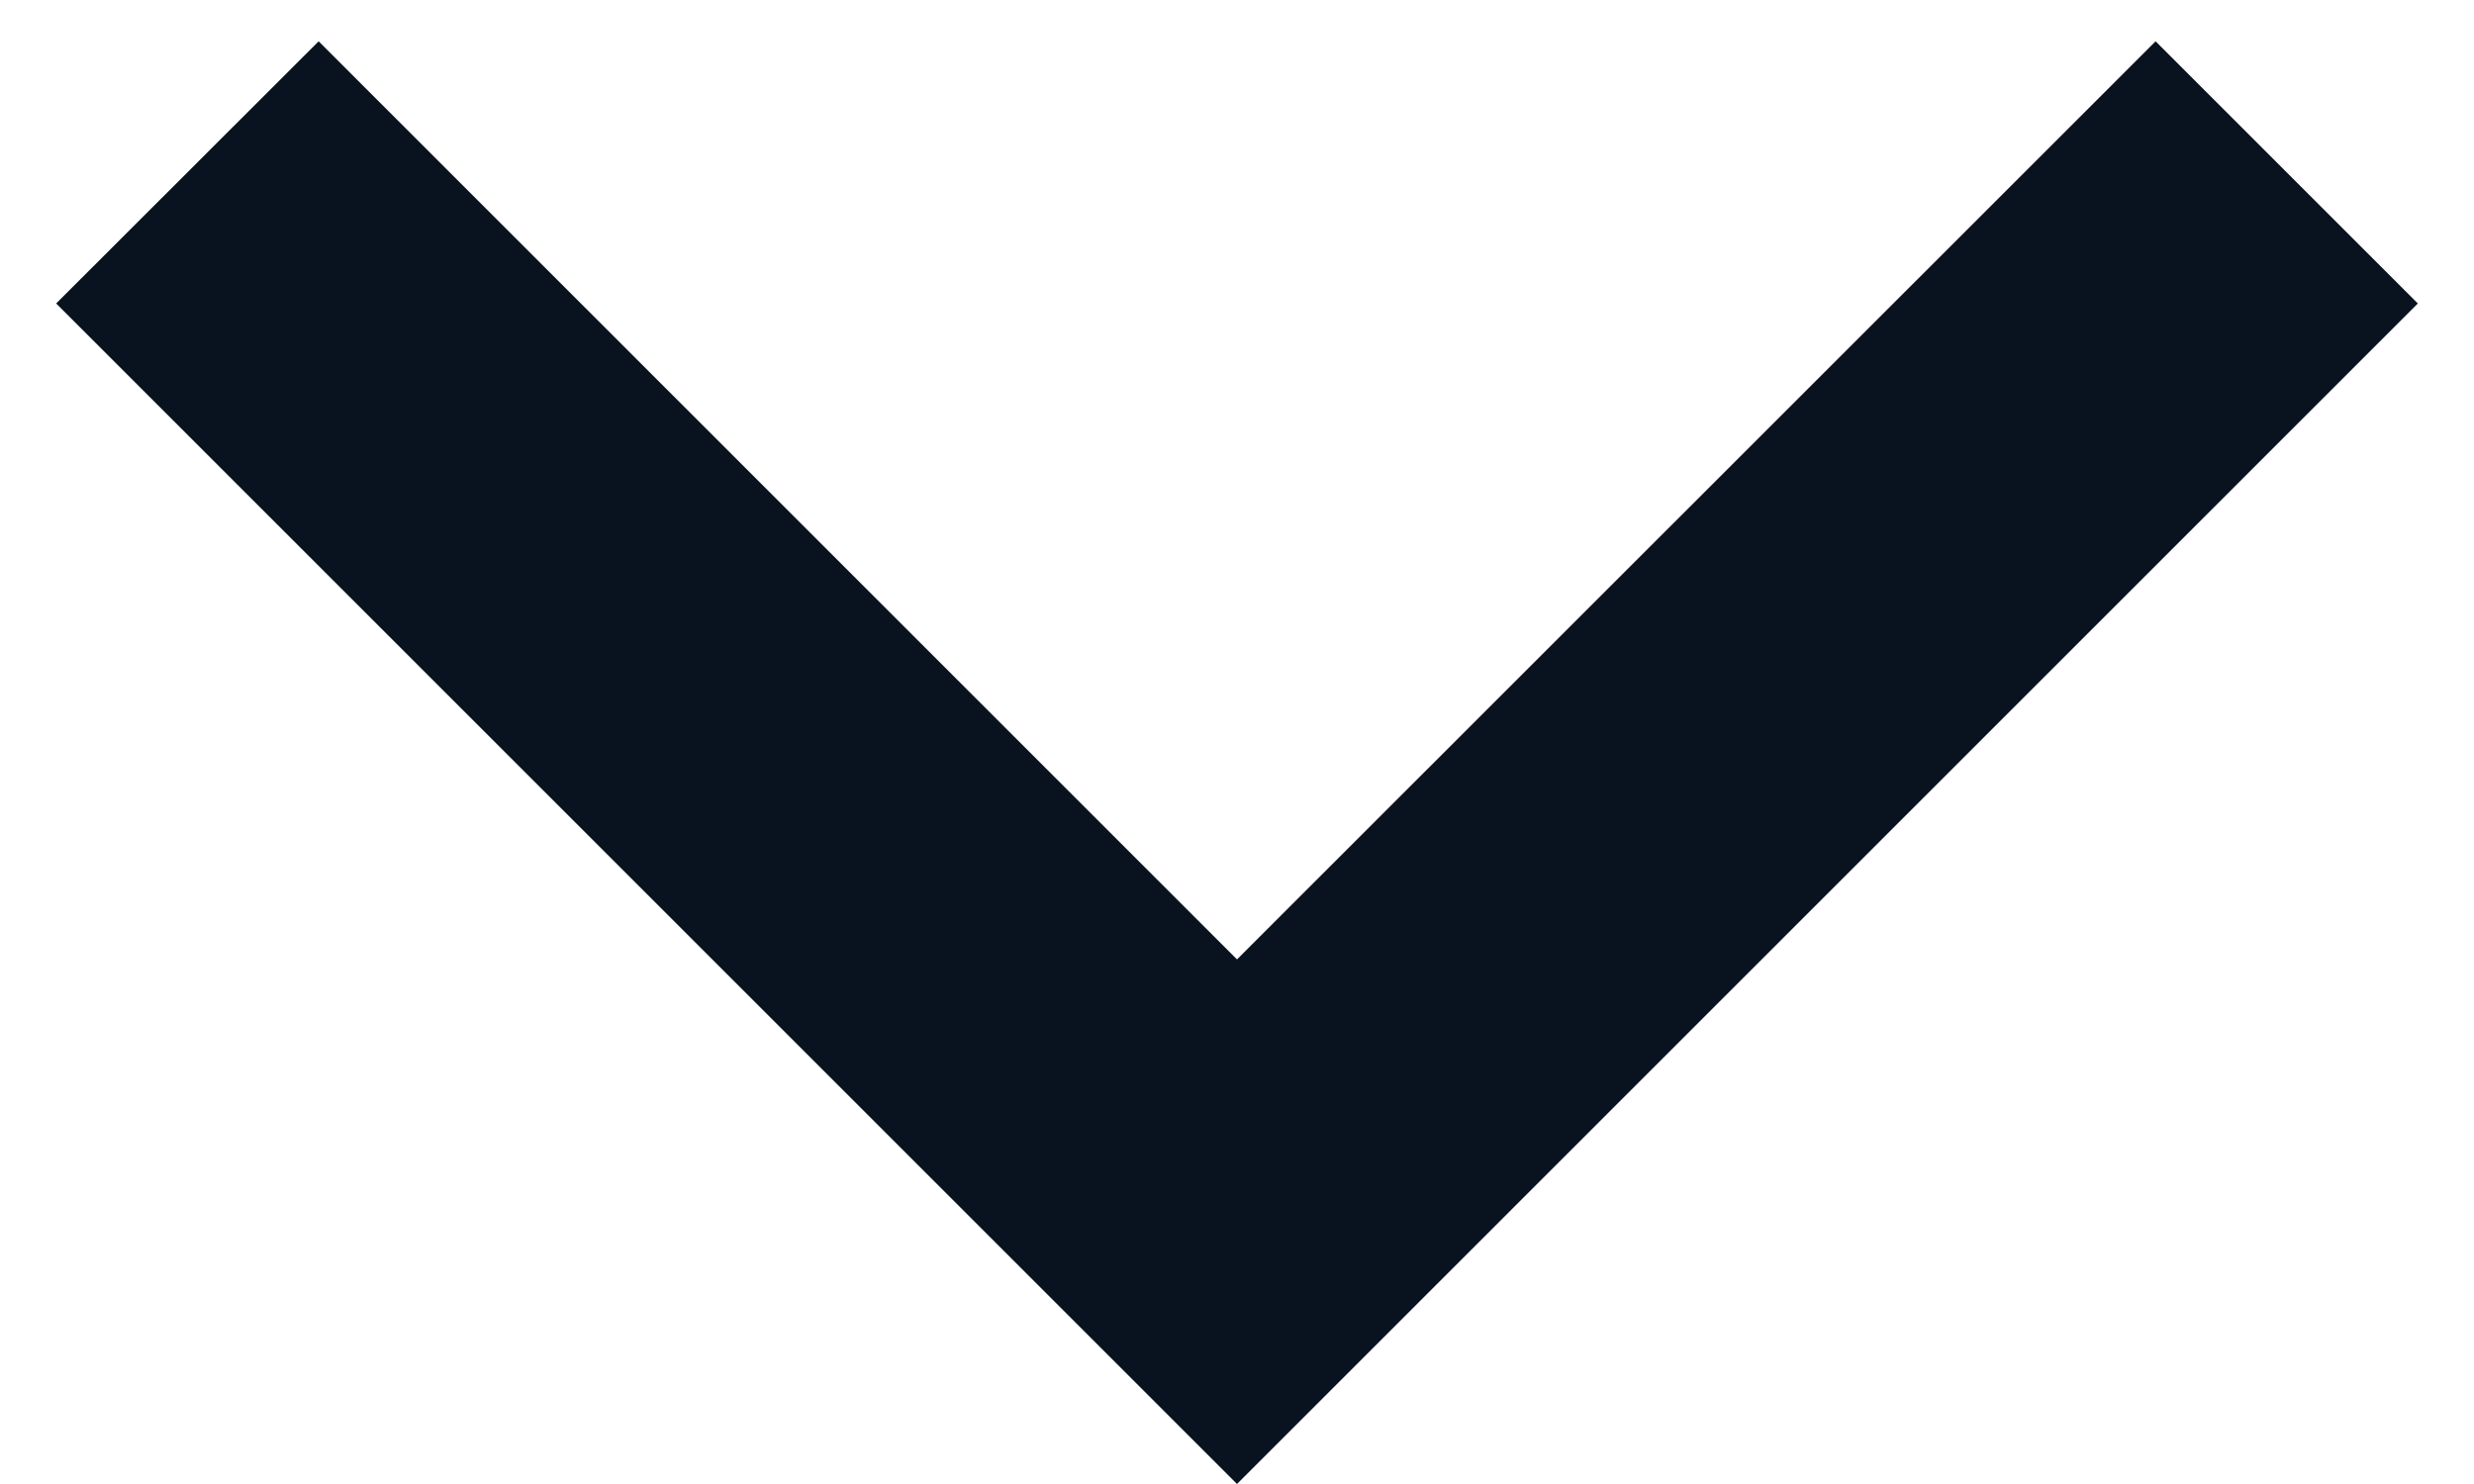 <svg width="10" height="6" viewBox="0 0 10 6" fill="none" xmlns="http://www.w3.org/2000/svg">
<g id="Group">
<path id="Vector" d="M5 3.879L8.713 0.167L9.773 1.227L5 6L0.227 1.227L1.288 0.167L5 3.879Z" fill="#09121F"/>
</g>
</svg>
